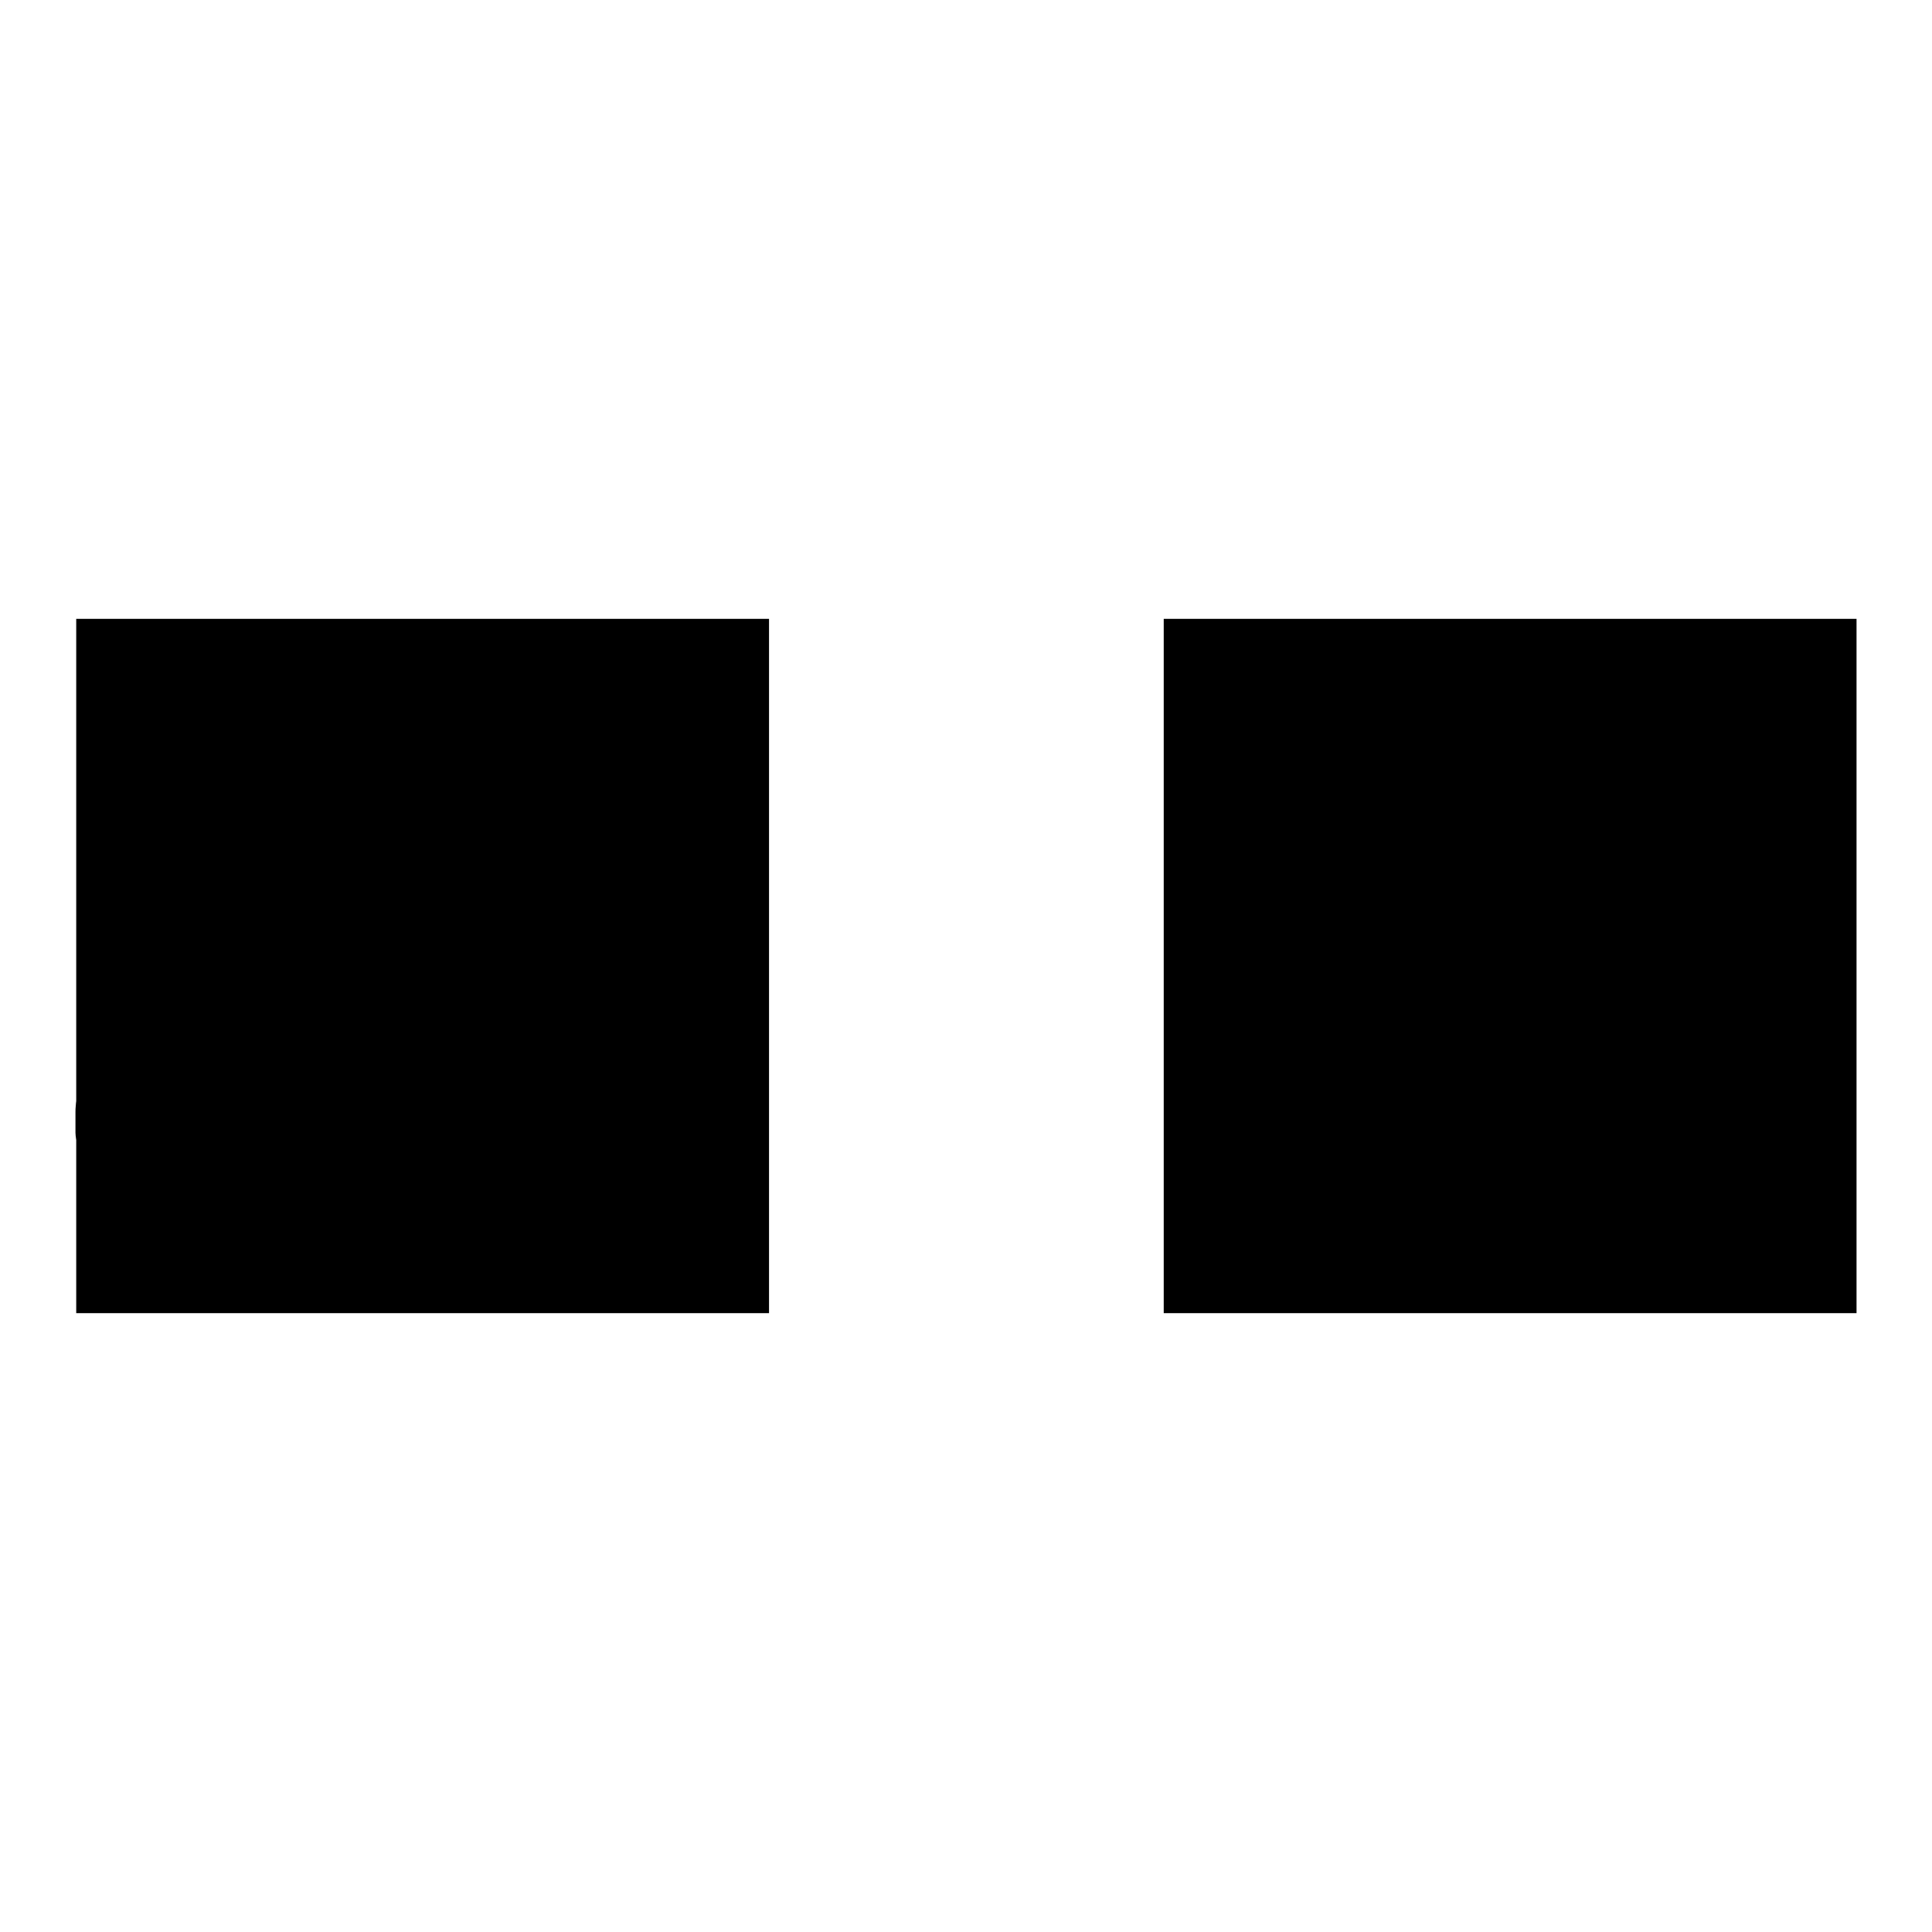<?xml version="1.0" encoding="utf-8"?>
<!-- Svg Vector Icons : http://www.onlinewebfonts.com/icon -->
<!DOCTYPE svg PUBLIC "-//W3C//DTD SVG 1.1//EN" "http://www.w3.org/Graphics/SVG/1.1/DTD/svg11.dtd">
<svg version="1.1" xmlns="http://www.w3.org/2000/svg" xmlns:xlink="http://www.w3.org/1999/xlink" x="0px" y="0px" viewBox="0 0 256 256" enable-background="new 0 0 256 256" xml:space="preserve">
<g><g><path fill="#000000" d="M74.5,155H16.4c-3.9,0-6.4-2.6-6.4-4.9v-2.8c0-1.9,0.7-4.5,4-6.1l18.4-9.9l0,0c1-0.5,1.6-1.7,1.6-2.3c0-1.7-0.5-2.4-0.8-2.8l-0.1-0.1c-3.9-4.7-6.2-10.8-6.2-16.9c0-5.4,1.8-10.5,5.1-14.3c3.3-3.9,7.9-6.1,12.6-6.1s9.3,2.2,12.6,6.1c3.3,3.9,5.1,8.9,5.1,14.3c0,6-2.2,12.2-6.2,16.9l-0.1,0.1c-0.4,0.4-0.8,1.1-0.8,2.8c0,0.6,0.6,1.9,1.6,2.3l0.1,0l18.4,9.8c3.3,1.6,4,4.2,4,6.1v2.8C79.5,152.5,76.9,155,74.5,155z M14.2,150c0.1,0.2,0.8,0.8,2.1,0.8h58.1c0.3-0.1,0.7-0.5,0.8-0.8v-2.8c0-0.8-0.2-1.6-1.6-2.3l-0.1,0L55.2,135c-2.3-1.1-4-3.7-4-6.1c0-2.4,0.6-4.2,2-5.6c3.2-3.9,5.2-9.2,5.2-14.1c0-8.9-6.1-16.2-13.5-16.2c-7.4,0-13.5,7.3-13.5,16.2c0,5,1.9,10.2,5.2,14.1c1.3,1.4,2,3.3,2,5.6c0,2.4-1.7,5-4,6.1l-18.4,9.9l0,0c-1.4,0.7-1.6,1.5-1.6,2.3V150L14.2,150z"/><path fill="#000000" d="M97.2,155h-15v-4.2h14.8c0.1-0.1,0.3-0.3,0.4-0.4v-2.2c0-0.7-0.2-1.2-1.2-1.7l-0.1,0l-15.7-8.3c-2.1-1-3.6-3.3-3.6-5.4c0-2.1,0.6-3.7,1.7-5c2.7-3.2,4.3-7.6,4.3-11.7c0-3.3-1.1-6.6-3-9c-2.1-2.7-5.1-4.3-8.2-4.3h-4.7v-4.2h4.7c4.4,0,8.6,2.2,11.5,5.9c2.5,3.2,3.9,7.3,3.9,11.6c0,5.2-2,10.4-5.3,14.4l-0.1,0.1c-0.3,0.3-0.6,0.8-0.6,2.1c0,0.4,0.5,1.3,1.2,1.7l0.1,0l15.7,8.3c2.3,1.1,3.6,3.1,3.6,5.4v2.4C101.7,152.7,99.4,155,97.2,155z"/><path fill="#000000" d="M10.1,82h91.8v92H10.1V82z"/><path fill="#000000" d="M188.9,90.9c-8.6,0-15.6,8.2-15.6,18.3c0,5.7,2.2,11.4,5.7,15.5c0.9,1,1.4,2.3,1.4,4.2c0,1.5-1.2,3.4-2.8,4.2l-18.4,9.9c-2,1-2.8,2.4-2.8,4.2v2.8c0,1.3,1.6,2.8,4.3,2.8h58.2c1.3,0,2.8-1.6,2.8-2.8v-2.9c0-1.8-0.9-3.3-2.8-4.2l-18.4-9.9c-1.7-0.8-2.8-2.7-2.8-4.2c0-2,0.5-3.3,1.4-4.2c3.4-4.1,5.7-9.8,5.7-15.5C204.5,99.1,197.5,90.9,188.9,90.9"/><path fill="#000000" d="M219.4,152.9h21.9c1.1,0,2.4-1.3,2.4-2.4v-2.4c0-1.5-0.7-2.8-2.4-3.6l-15.7-8.3c-1.4-0.7-2.4-2.3-2.4-3.6c0-1.6,0.4-2.7,1.2-3.6c2.9-3.5,4.8-8.3,4.8-13.1c0-4-1.3-7.6-3.4-10.3c-2.4-3.1-5.9-5.1-9.8-5.1h-4.7"/><path fill="#000000" d="M154.2,82H246v92h-91.8V82L154.2,82z"/></g></g>
</svg>